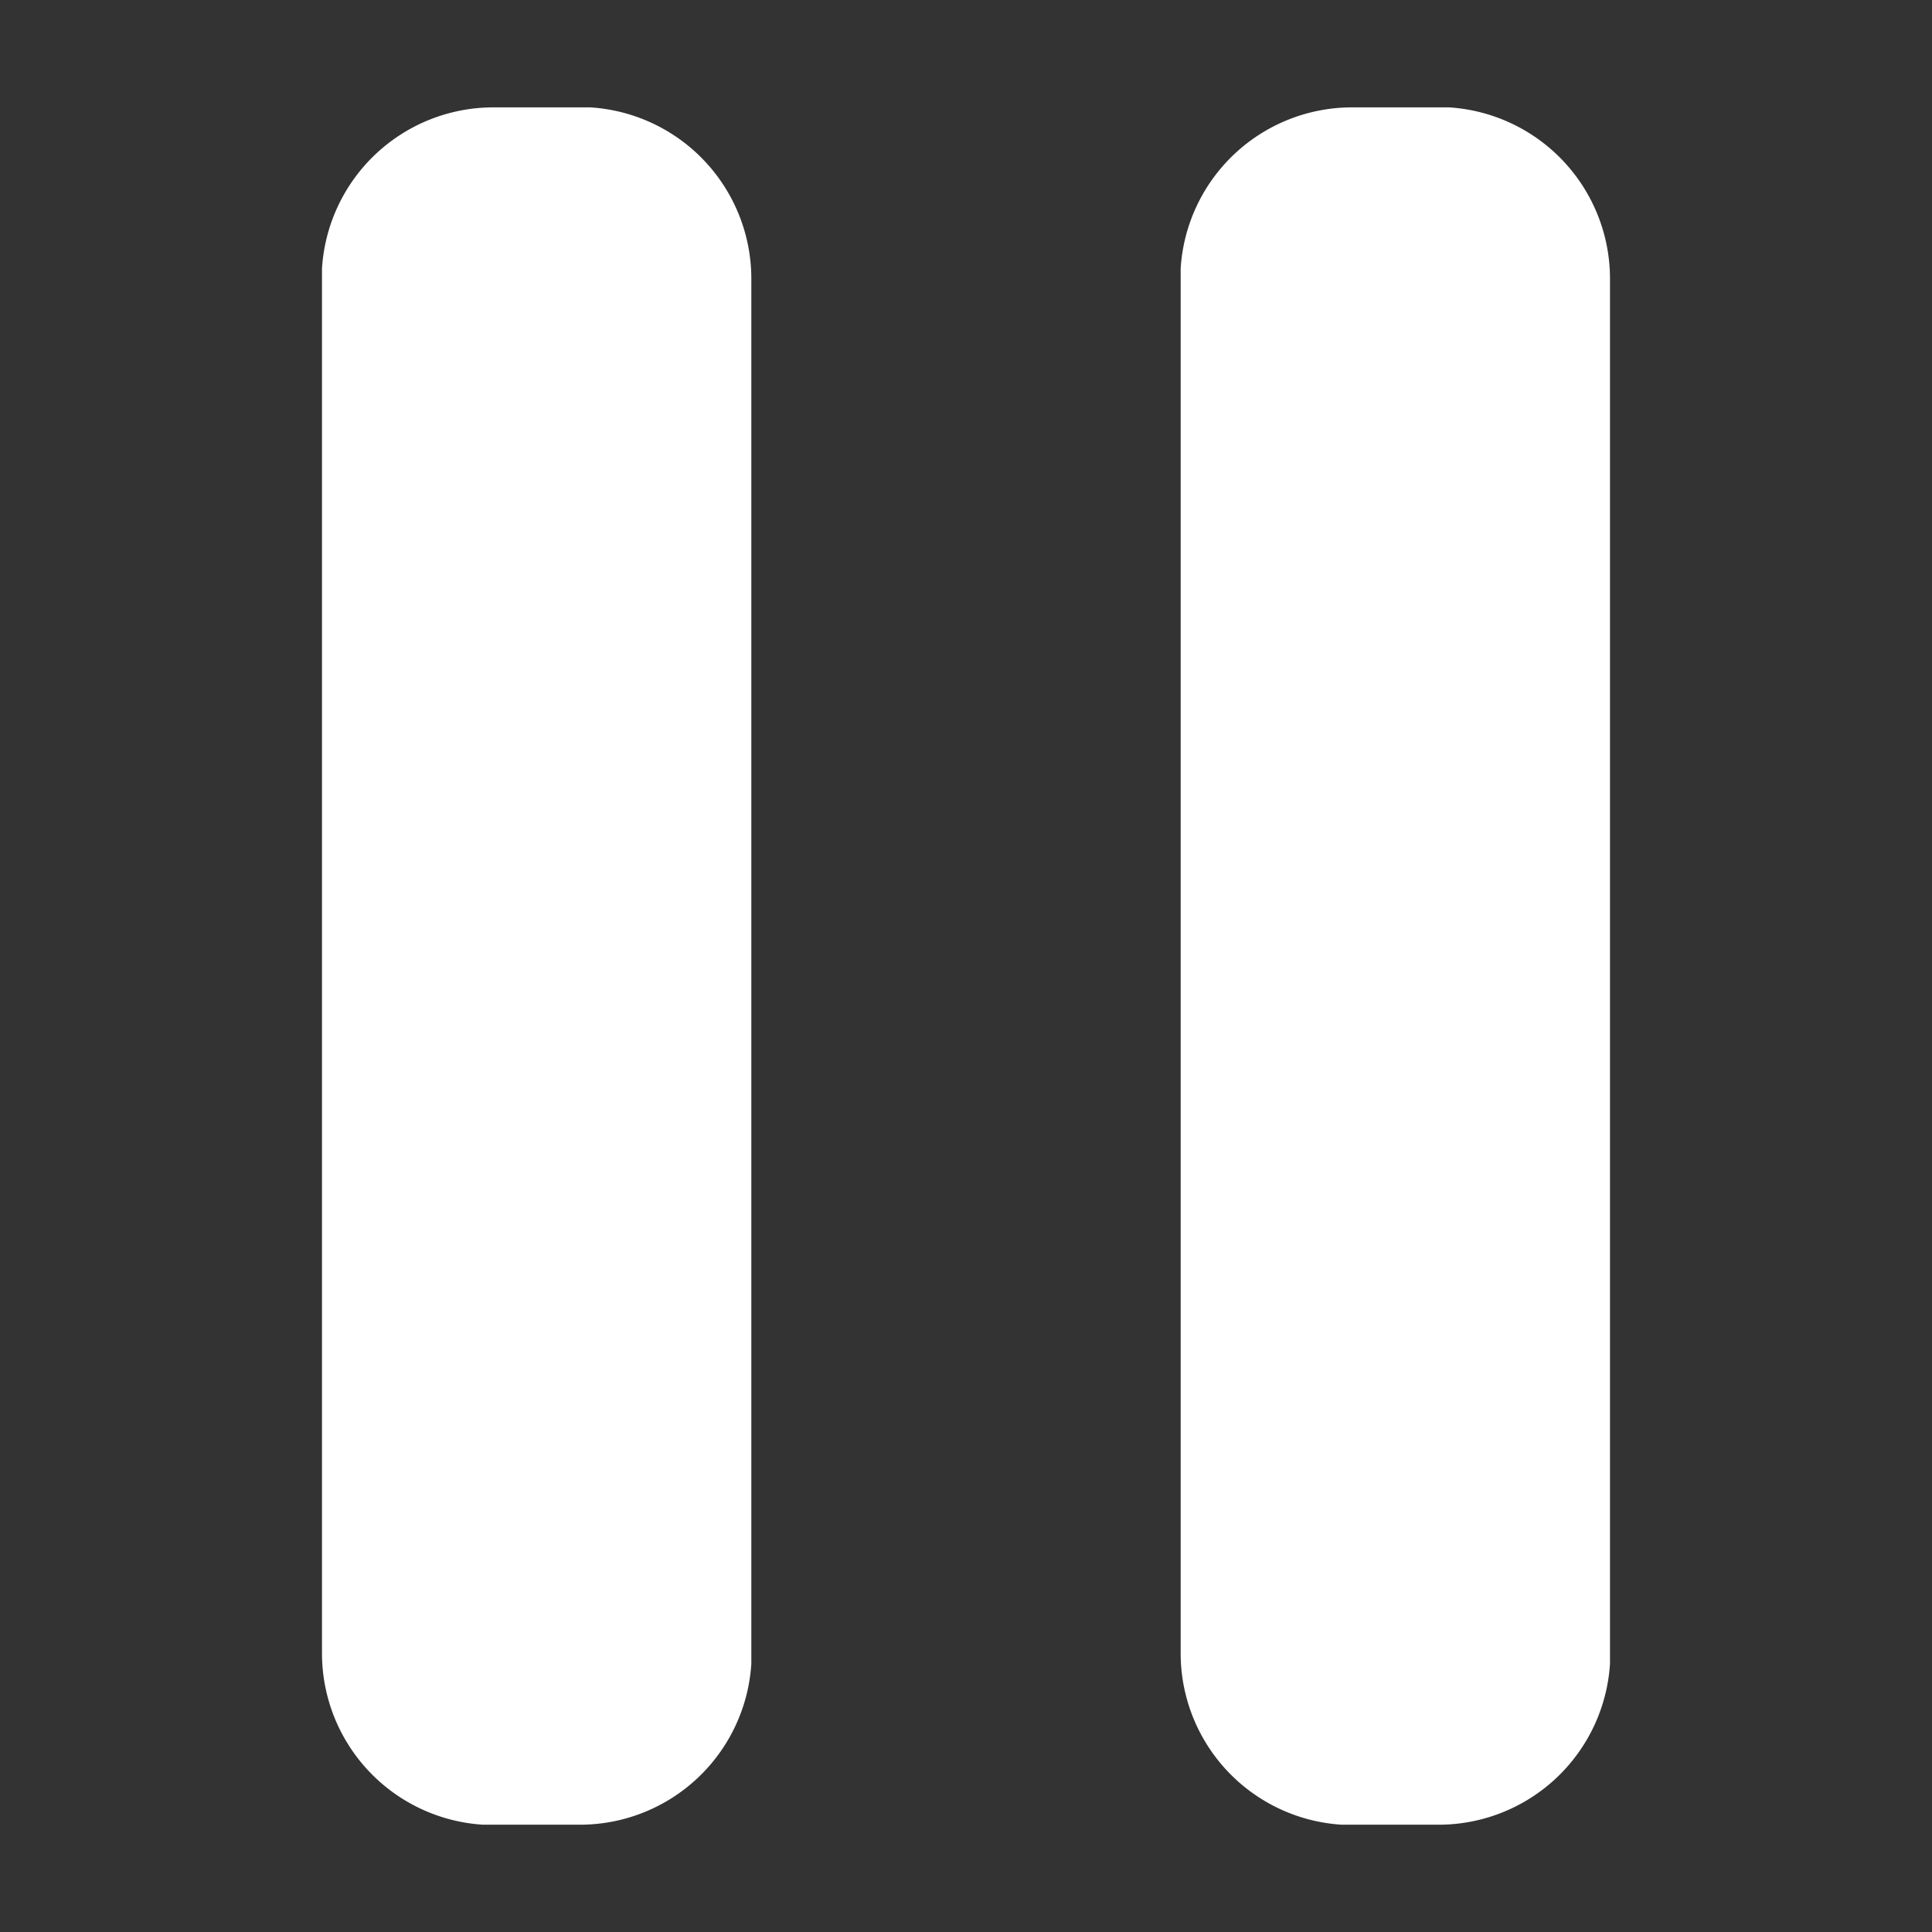 <?xml version="1.0" encoding="UTF-8" standalone="no"?><svg xmlns:dc="http://purl.org/dc/elements/1.1/" xmlns:cc="http://creativecommons.org/ns#" xmlns:rdf="http://www.w3.org/1999/02/22-rdf-syntax-ns#" xmlns:svg="http://www.w3.org/2000/svg" xmlns="http://www.w3.org/2000/svg" version="1.1" id="svg2" height="45" width="45"><rect width="100%" height="100%" fill="#333333" stroke="none"/><defs id="defs4" /><g transform="translate(0,-1007.362)" id="layer1"><g style="fill:#fff" transform="translate(3.03,47.73)" id="g3779"><path id="path3823-7" d="m 4.47,998.164 a 4.001,4.001 0 0 0 3.75,3.969 l 2.281,0 a 4.001,4.001 0 0 0 3.969,-3.75 l 0,-32.281 a 4.001,4.001 0 0 0 -3.75,-3.969 l -2.281,0 a 4.001,4.001 0 0 0 -3.969,3.75 l 0,32.281 z" style="fill:#fff;fill-opacity:1;stroke:none" /><path id="path3823-7-4" d="m 24.47,998.164 a 4.001,4.001 0 0 0 3.75,3.969 l 2.281,0 a 4.001,4.001 0 0 0 3.969,-3.75 l 0,-32.281 a 4.001,4.001 0 0 0 -3.75,-3.969 l -2.281,0 a 4.001,4.001 0 0 0 -3.969,3.75 l 0,32.281 z" style="fill:#fff;fill-opacity:1;stroke:none" /></g></g></svg>
